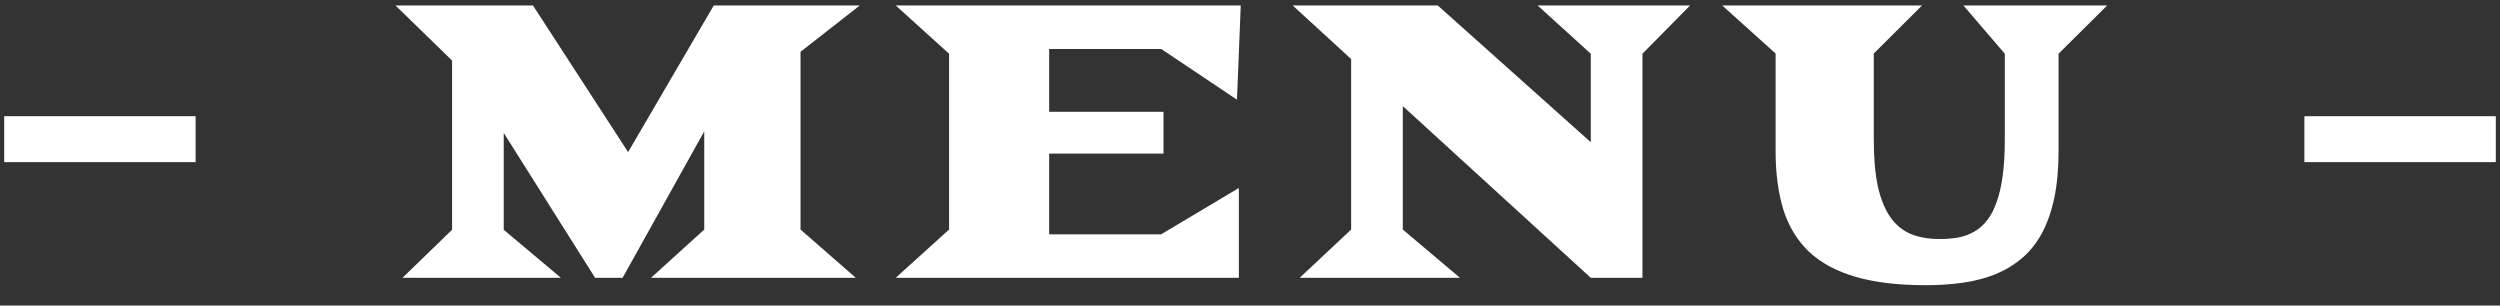 <svg width="90" height="11" viewBox="0 0 90 11" fill="none" xmlns="http://www.w3.org/2000/svg">
<rect x="0" y="0" width="90" height="11" fill="#333333" stroke="none"/>
<path d="M0.151 4.183H7.042V5.837H0.151V4.183ZM16.275 8.271V2.18L14.238 0.197H19.187L22.612 5.475L25.695 0.197H30.952L28.819 1.865V8.264L30.808 10H23.439L25.353 8.264V4.729L22.414 10H21.423L18.134 4.784V8.271L20.192 10H14.491L16.275 8.271ZM34.167 8.264V1.934L32.246 0.197H44.667L44.531 3.588L41.803 1.763H37.77V4.025H41.885V5.529H37.77V8.435H41.803L44.599 6.767V10H32.246L34.167 8.264ZM48.641 8.264V2.125L46.536 0.197H51.759L57.268 5.119V1.934L55.354 0.197H60.843L59.128 1.934V10H57.268L50.501 3.82V8.264L52.558 10H46.789L48.641 8.264ZM63.922 1.927L62.001 0.197H69.193L67.456 1.927V5.03C67.456 5.687 67.504 6.243 67.6 6.698C67.7 7.149 67.848 7.519 68.044 7.806C68.24 8.088 68.486 8.293 68.782 8.421C69.079 8.544 69.425 8.605 69.822 8.605C70.063 8.605 70.289 8.587 70.498 8.551C70.708 8.51 70.899 8.439 71.073 8.339C71.25 8.239 71.405 8.102 71.537 7.929C71.674 7.756 71.788 7.537 71.879 7.272C71.975 7.008 72.048 6.691 72.098 6.322C72.148 5.953 72.173 5.522 72.173 5.03V1.934L70.683 0.197H75.858L74.108 1.934V5.44C74.108 6.083 74.055 6.65 73.951 7.143C73.846 7.63 73.695 8.054 73.499 8.414C73.303 8.77 73.064 9.066 72.781 9.303C72.499 9.54 72.18 9.731 71.825 9.877C71.469 10.018 71.082 10.118 70.662 10.178C70.243 10.237 69.796 10.267 69.323 10.267C68.329 10.267 67.488 10.166 66.8 9.966C66.112 9.765 65.554 9.465 65.125 9.063C64.701 8.658 64.394 8.154 64.202 7.553C64.016 6.947 63.922 6.243 63.922 5.44V1.927ZM82.958 4.183H89.849V5.837H82.958V4.183Z" fill="white"/>
</svg>

